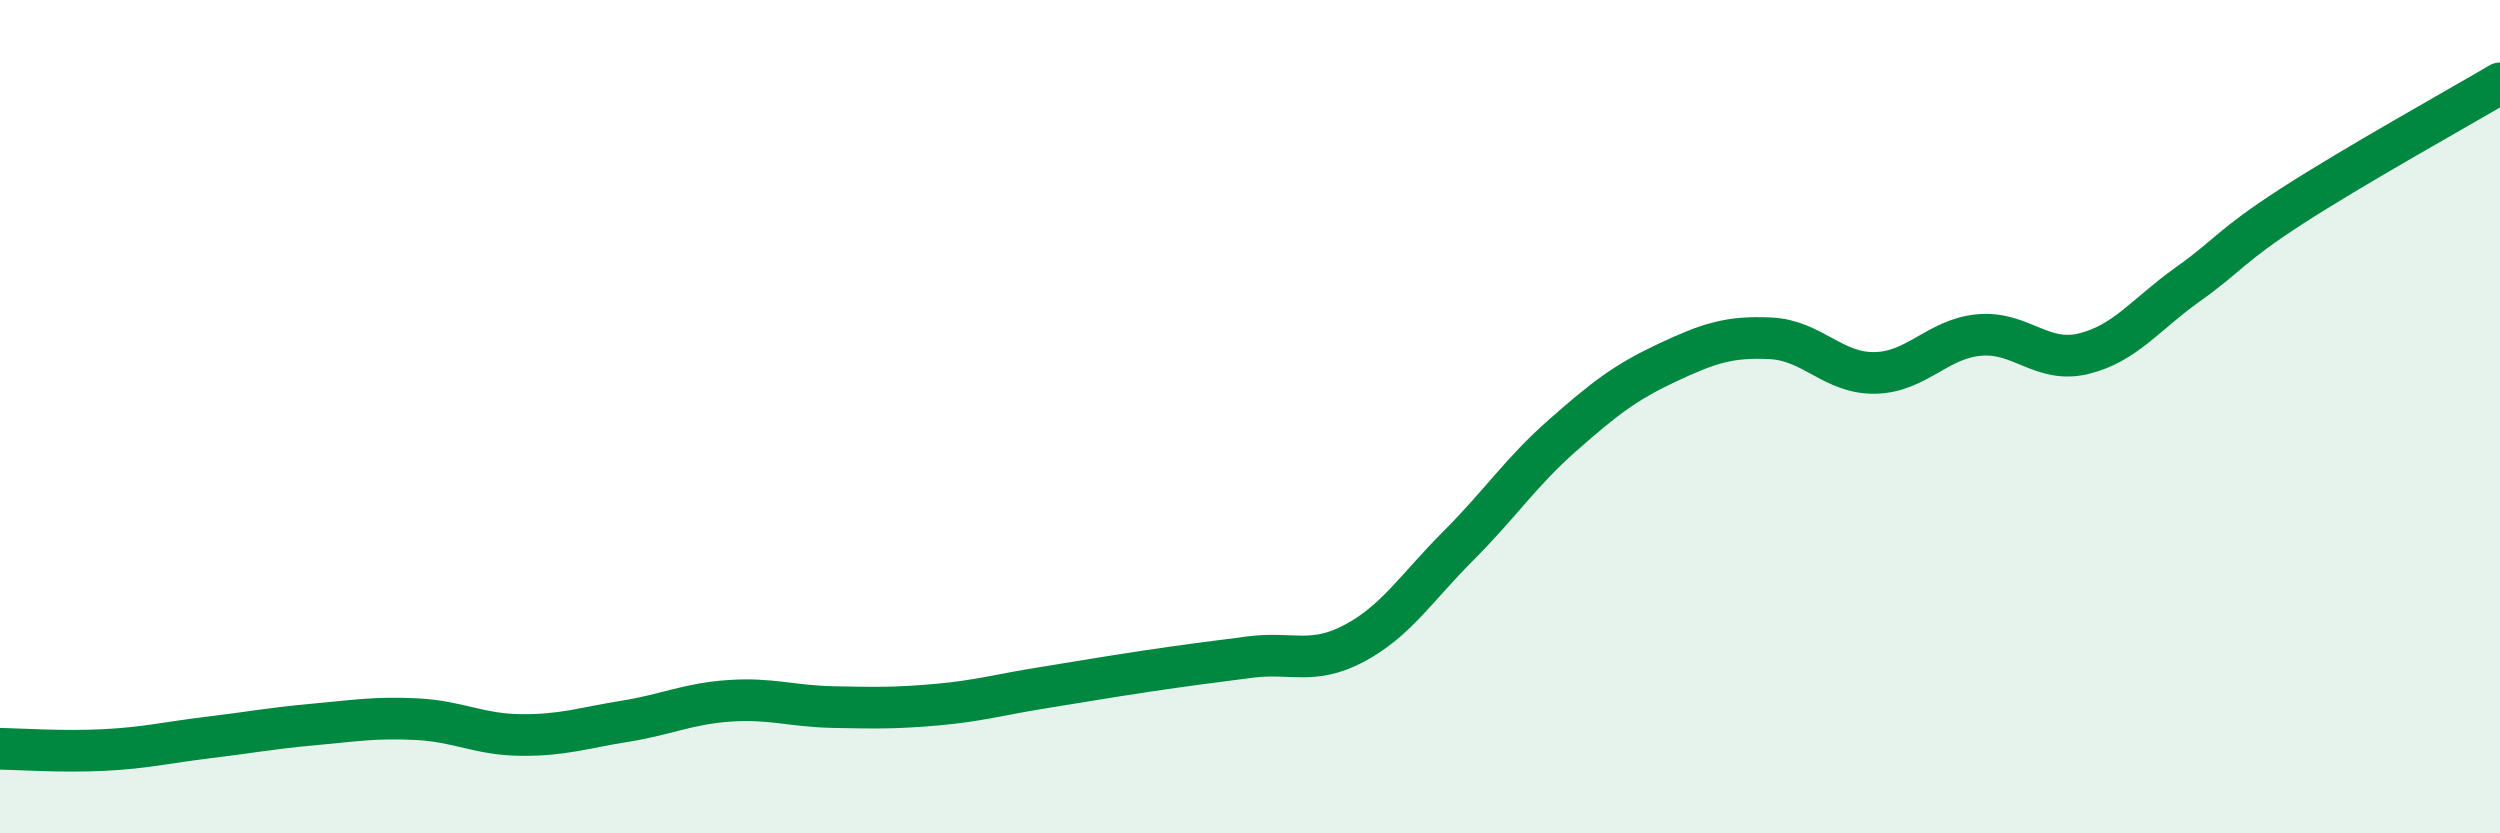 
    <svg width="60" height="20" viewBox="0 0 60 20" xmlns="http://www.w3.org/2000/svg">
      <path
        d="M 0,17.97 C 0.5,17.98 1.5,18.05 2.5,18 C 3.5,17.95 4,17.82 5,17.7 C 6,17.58 6.5,17.48 7.5,17.39 C 8.5,17.3 9,17.21 10,17.26 C 11,17.31 11.5,17.63 12.5,17.64 C 13.5,17.65 14,17.47 15,17.31 C 16,17.15 16.5,16.89 17.5,16.82 C 18.5,16.75 19,16.95 20,16.97 C 21,16.99 21.5,17 22.5,16.91 C 23.5,16.82 24,16.67 25,16.51 C 26,16.35 26.5,16.26 27.5,16.11 C 28.5,15.96 29,15.9 30,15.77 C 31,15.64 31.5,15.97 32.5,15.44 C 33.5,14.91 34,14.1 35,13.1 C 36,12.1 36.5,11.33 37.5,10.45 C 38.5,9.57 39,9.18 40,8.71 C 41,8.24 41.5,8.07 42.5,8.12 C 43.5,8.17 44,8.97 45,8.95 C 46,8.93 46.5,8.13 47.5,8.04 C 48.5,7.95 49,8.73 50,8.49 C 51,8.25 51.5,7.54 52.5,6.83 C 53.5,6.12 53.5,5.92 55,4.95 C 56.5,3.98 59,2.59 60,2L60 20L0 20Z"
        fill="#008740"
        opacity="0.1"
        stroke-linecap="round"
        stroke-linejoin="round"
      />
      <path
        d="M 0,17.97 C 0.5,17.98 1.5,18.05 2.5,18 C 3.5,17.95 4,17.82 5,17.7 C 6,17.58 6.5,17.48 7.5,17.39 C 8.5,17.3 9,17.21 10,17.26 C 11,17.31 11.5,17.63 12.5,17.64 C 13.5,17.65 14,17.47 15,17.31 C 16,17.15 16.5,16.89 17.5,16.82 C 18.5,16.75 19,16.95 20,16.97 C 21,16.99 21.5,17 22.5,16.91 C 23.5,16.82 24,16.67 25,16.51 C 26,16.35 26.5,16.26 27.5,16.11 C 28.5,15.96 29,15.9 30,15.77 C 31,15.64 31.5,15.97 32.5,15.44 C 33.5,14.91 34,14.1 35,13.1 C 36,12.1 36.5,11.33 37.5,10.45 C 38.5,9.57 39,9.18 40,8.71 C 41,8.24 41.5,8.07 42.5,8.12 C 43.5,8.17 44,8.97 45,8.95 C 46,8.93 46.5,8.13 47.5,8.04 C 48.5,7.95 49,8.73 50,8.49 C 51,8.25 51.5,7.54 52.5,6.83 C 53.5,6.12 53.5,5.92 55,4.95 C 56.5,3.98 59,2.59 60,2"
        stroke="#008740"
        stroke-width="1"
        fill="none"
        stroke-linecap="round"
        stroke-linejoin="round"
      />
    </svg>
  